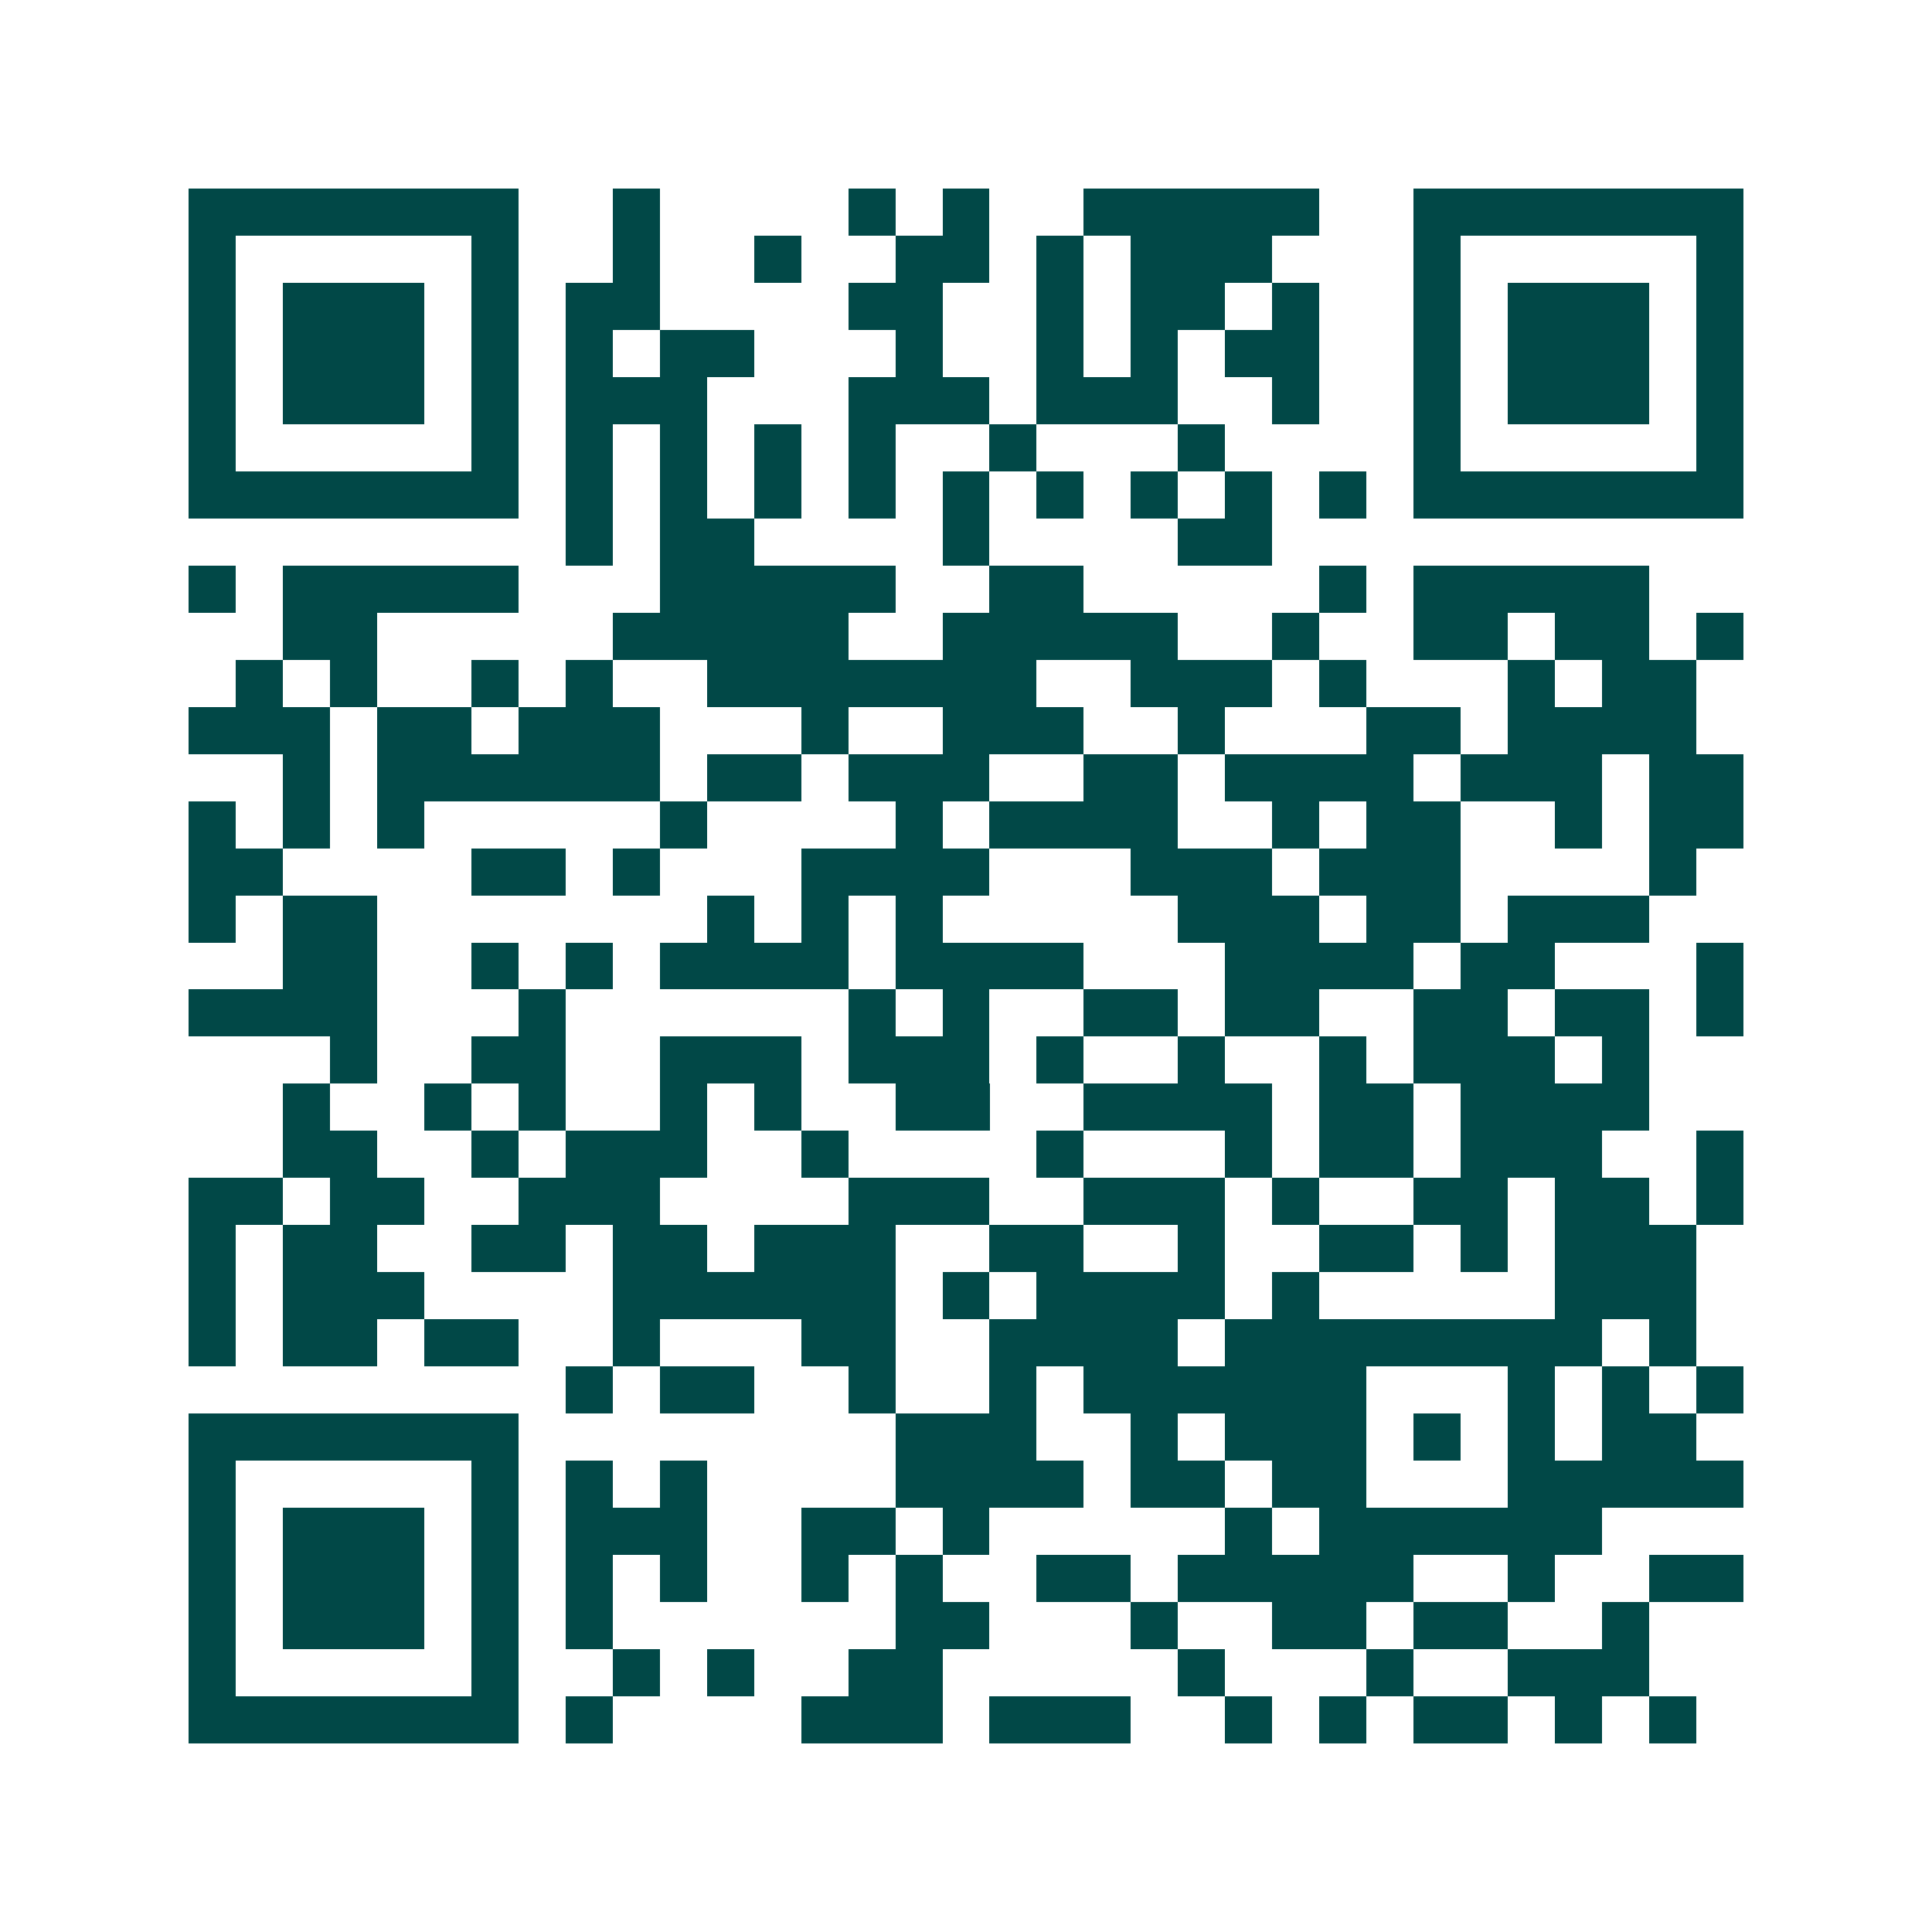 <svg xmlns="http://www.w3.org/2000/svg" width="200" height="200" viewBox="0 0 41 41" shape-rendering="crispEdges"><path fill="#ffffff" d="M0 0h41v41H0z"/><path stroke="#014847" d="M4 4.5h7m2 0h1m4 0h1m1 0h1m2 0h5m2 0h7M4 5.5h1m5 0h1m2 0h1m2 0h1m2 0h2m1 0h1m1 0h3m3 0h1m5 0h1M4 6.5h1m1 0h3m1 0h1m1 0h2m4 0h2m2 0h1m1 0h2m1 0h1m2 0h1m1 0h3m1 0h1M4 7.5h1m1 0h3m1 0h1m1 0h1m1 0h2m3 0h1m2 0h1m1 0h1m1 0h2m2 0h1m1 0h3m1 0h1M4 8.5h1m1 0h3m1 0h1m1 0h3m3 0h3m1 0h3m2 0h1m2 0h1m1 0h3m1 0h1M4 9.5h1m5 0h1m1 0h1m1 0h1m1 0h1m1 0h1m2 0h1m3 0h1m4 0h1m5 0h1M4 10.5h7m1 0h1m1 0h1m1 0h1m1 0h1m1 0h1m1 0h1m1 0h1m1 0h1m1 0h1m1 0h7M12 11.5h1m1 0h2m4 0h1m4 0h2M4 12.5h1m1 0h5m3 0h5m2 0h2m5 0h1m1 0h5M6 13.5h2m5 0h5m2 0h5m2 0h1m2 0h2m1 0h2m1 0h1M5 14.5h1m1 0h1m2 0h1m1 0h1m2 0h7m2 0h3m1 0h1m3 0h1m1 0h2M4 15.5h3m1 0h2m1 0h3m3 0h1m2 0h3m2 0h1m3 0h2m1 0h4M6 16.5h1m1 0h6m1 0h2m1 0h3m2 0h2m1 0h4m1 0h3m1 0h2M4 17.5h1m1 0h1m1 0h1m5 0h1m4 0h1m1 0h4m2 0h1m1 0h2m2 0h1m1 0h2M4 18.5h2m4 0h2m1 0h1m3 0h4m3 0h3m1 0h3m4 0h1M4 19.5h1m1 0h2m7 0h1m1 0h1m1 0h1m5 0h3m1 0h2m1 0h3M6 20.5h2m2 0h1m1 0h1m1 0h4m1 0h4m3 0h4m1 0h2m3 0h1M4 21.5h4m3 0h1m6 0h1m1 0h1m2 0h2m1 0h2m2 0h2m1 0h2m1 0h1M7 22.5h1m2 0h2m2 0h3m1 0h3m1 0h1m2 0h1m2 0h1m1 0h3m1 0h1M6 23.5h1m2 0h1m1 0h1m2 0h1m1 0h1m2 0h2m2 0h4m1 0h2m1 0h4M6 24.5h2m2 0h1m1 0h3m2 0h1m4 0h1m3 0h1m1 0h2m1 0h3m2 0h1M4 25.5h2m1 0h2m2 0h3m4 0h3m2 0h3m1 0h1m2 0h2m1 0h2m1 0h1M4 26.5h1m1 0h2m2 0h2m1 0h2m1 0h3m2 0h2m2 0h1m2 0h2m1 0h1m1 0h3M4 27.5h1m1 0h3m4 0h6m1 0h1m1 0h4m1 0h1m5 0h3M4 28.5h1m1 0h2m1 0h2m2 0h1m3 0h2m2 0h4m1 0h8m1 0h1M12 29.5h1m1 0h2m2 0h1m2 0h1m1 0h6m3 0h1m1 0h1m1 0h1M4 30.5h7m8 0h3m2 0h1m1 0h3m1 0h1m1 0h1m1 0h2M4 31.5h1m5 0h1m1 0h1m1 0h1m4 0h4m1 0h2m1 0h2m3 0h5M4 32.5h1m1 0h3m1 0h1m1 0h3m2 0h2m1 0h1m5 0h1m1 0h6M4 33.5h1m1 0h3m1 0h1m1 0h1m1 0h1m2 0h1m1 0h1m2 0h2m1 0h5m2 0h1m2 0h2M4 34.5h1m1 0h3m1 0h1m1 0h1m6 0h2m3 0h1m2 0h2m1 0h2m2 0h1M4 35.5h1m5 0h1m2 0h1m1 0h1m2 0h2m5 0h1m3 0h1m2 0h3M4 36.5h7m1 0h1m4 0h3m1 0h3m2 0h1m1 0h1m1 0h2m1 0h1m1 0h1"/></svg>
